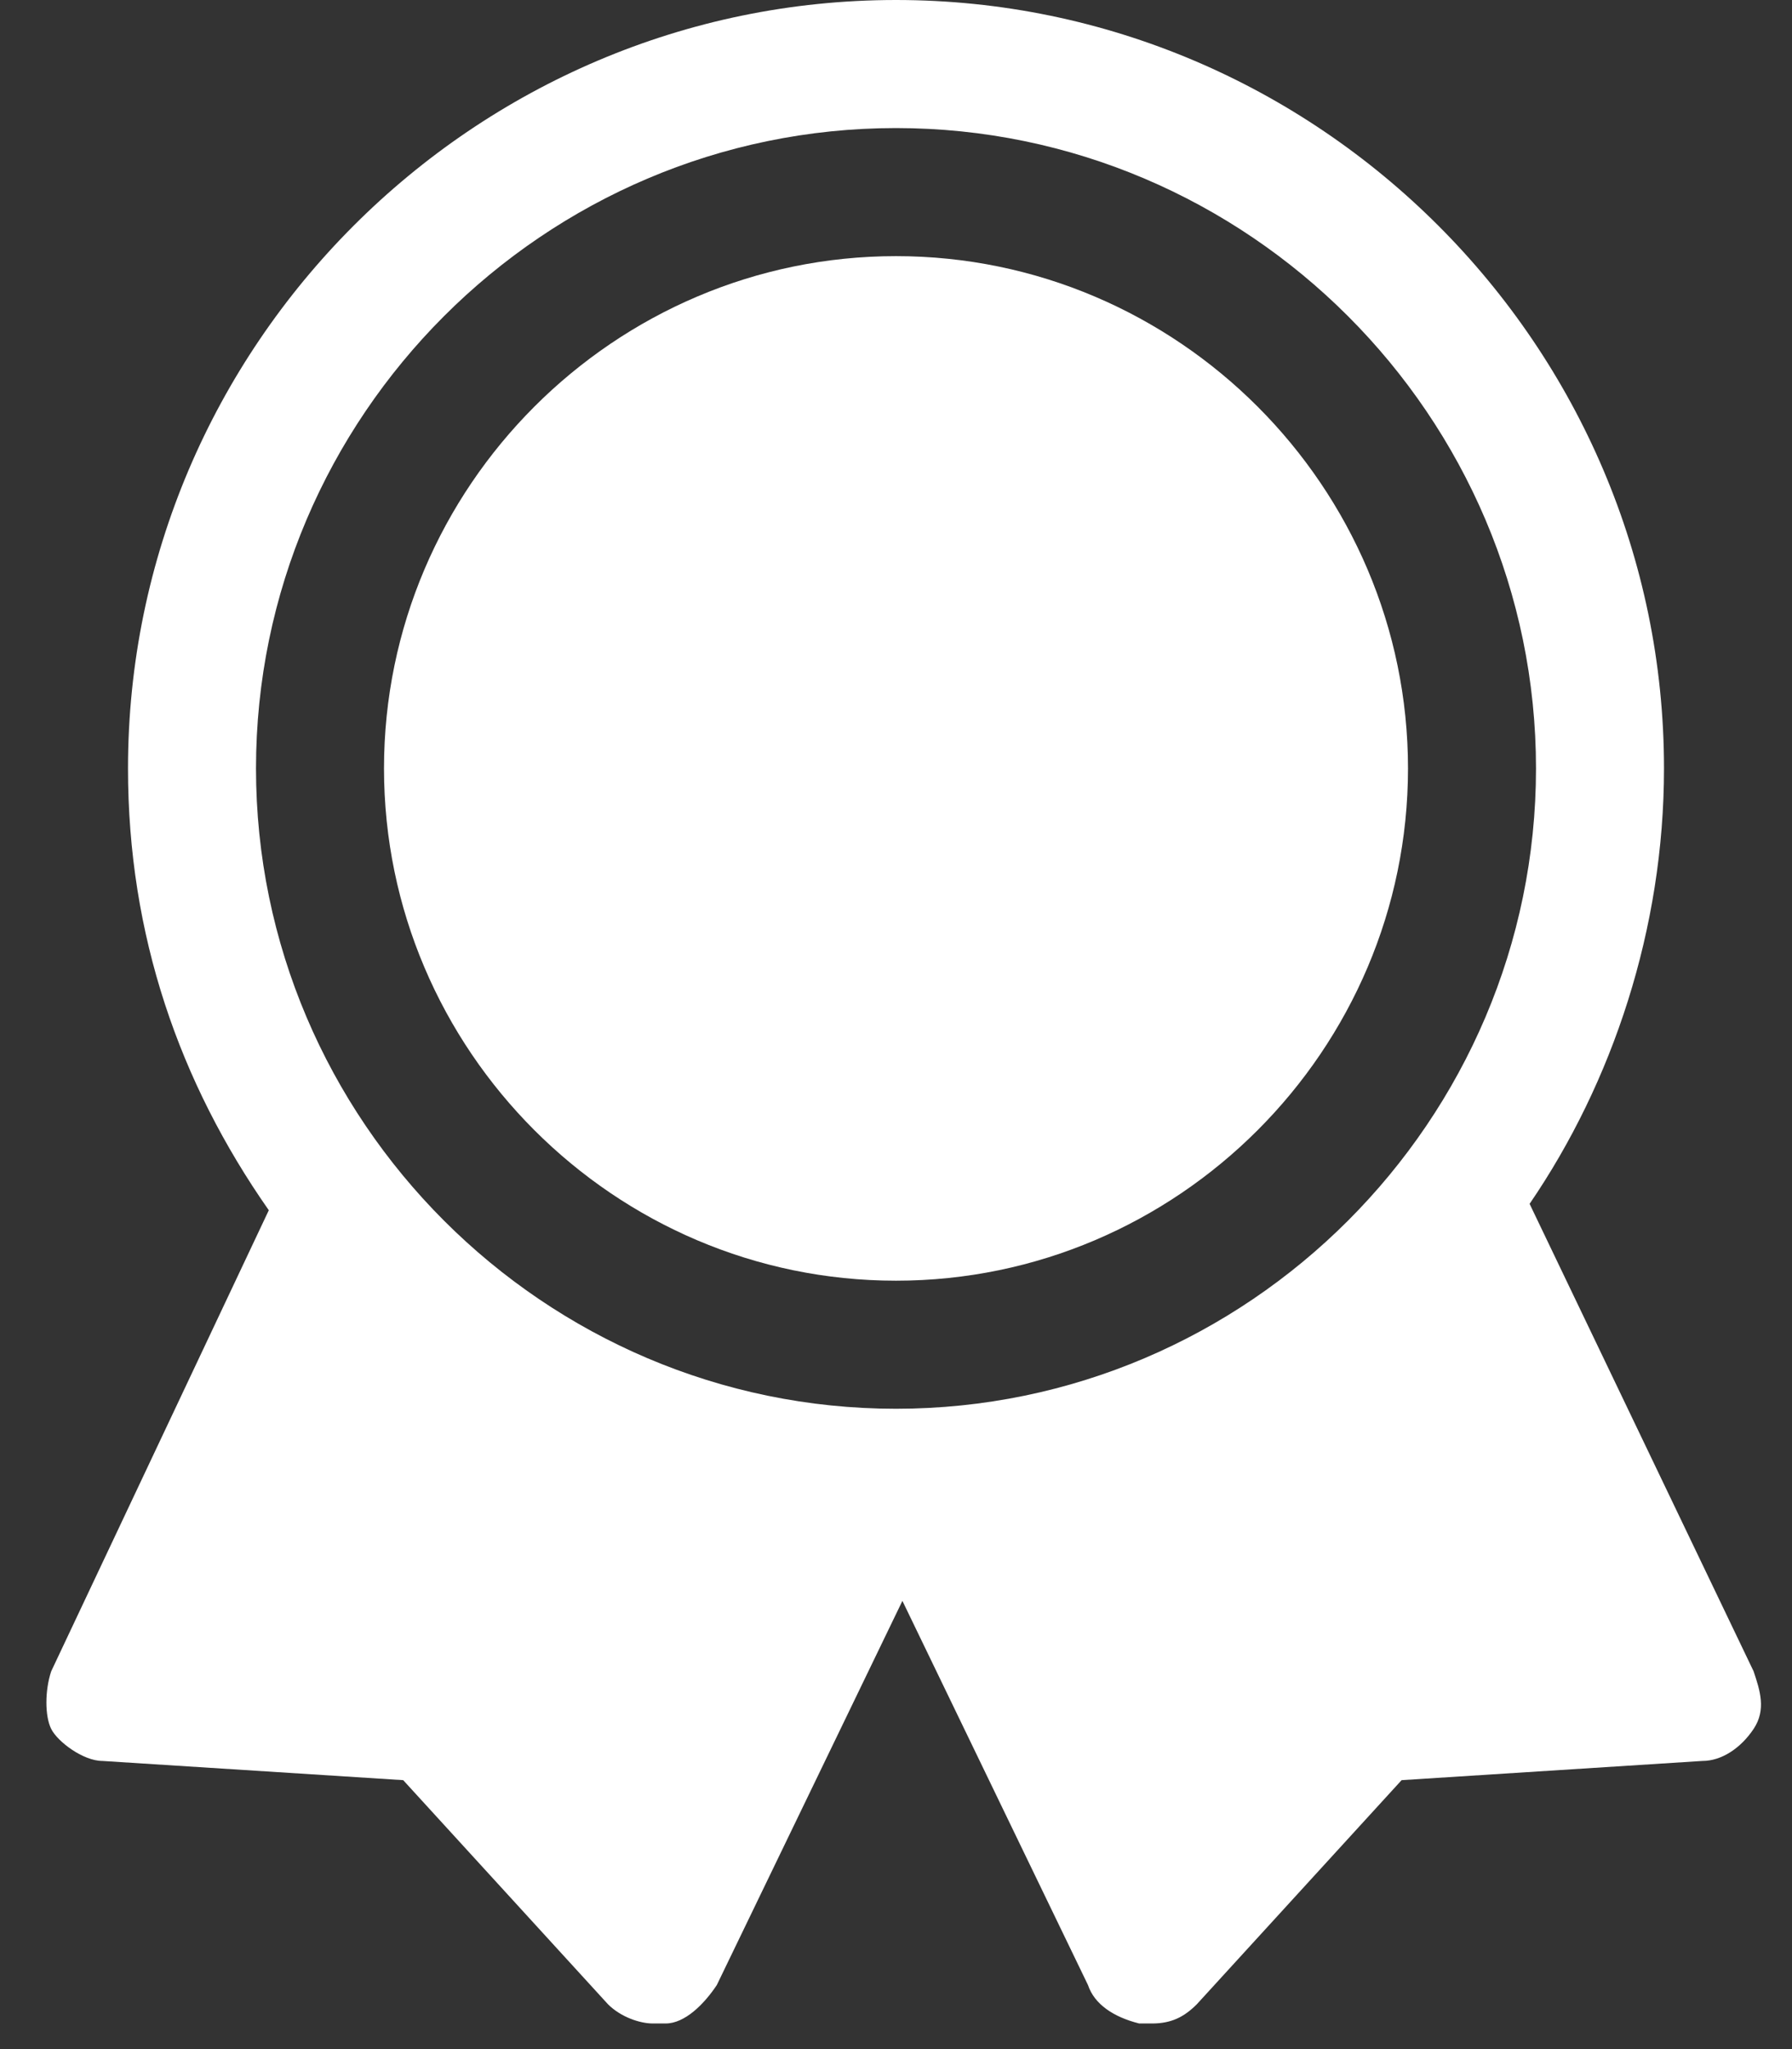 <svg width="28" height="32" viewBox="0 0 28 32" fill="none" xmlns="http://www.w3.org/2000/svg">
<rect x="0" y="0" width="28" height="32" fill="#333333" stroke="none"/>
<path d="M14 20C18.4 20 22 16.4 22 12C22 7.6 18.4 4 14 4C9.6 4 6 7.6 6 12C6 16.4 9.6 20 14 20Z" fill="white"/>
<path d="M27.4 26.1L23.9 18.8C25.2 16.9 26 14.5 26 12C26 5.4 20.6 0 14 0C7.4 0 2 5.4 2 12C2 14.6 2.8 16.9 4.2 18.9L0.8 26.1C0.7 26.4 0.7 26.8 0.8 27C0.9 27.2 1.3 27.5 1.6 27.5L6.3 27.8L9.5 31.3C9.7 31.5 10 31.6 10.2 31.6C10.2 31.6 10.3 31.6 10.4 31.6C10.7 31.6 11 31.3 11.2 31L14.1 25L17 31C17.1 31.3 17.4 31.5 17.8 31.6C17.8 31.6 17.9 31.6 18 31.6C18.3 31.6 18.5 31.5 18.7 31.3L21.9 27.8L26.6 27.5C26.9 27.5 27.2 27.3 27.4 27C27.6 26.7 27.5 26.4 27.4 26.1ZM14 2C19.5 2 24 6.5 24 12C24 17.5 19.5 22 14 22C8.5 22 4 17.5 4 12C4 6.5 8.5 2 14 2Z" fill="white"/>
</svg>
